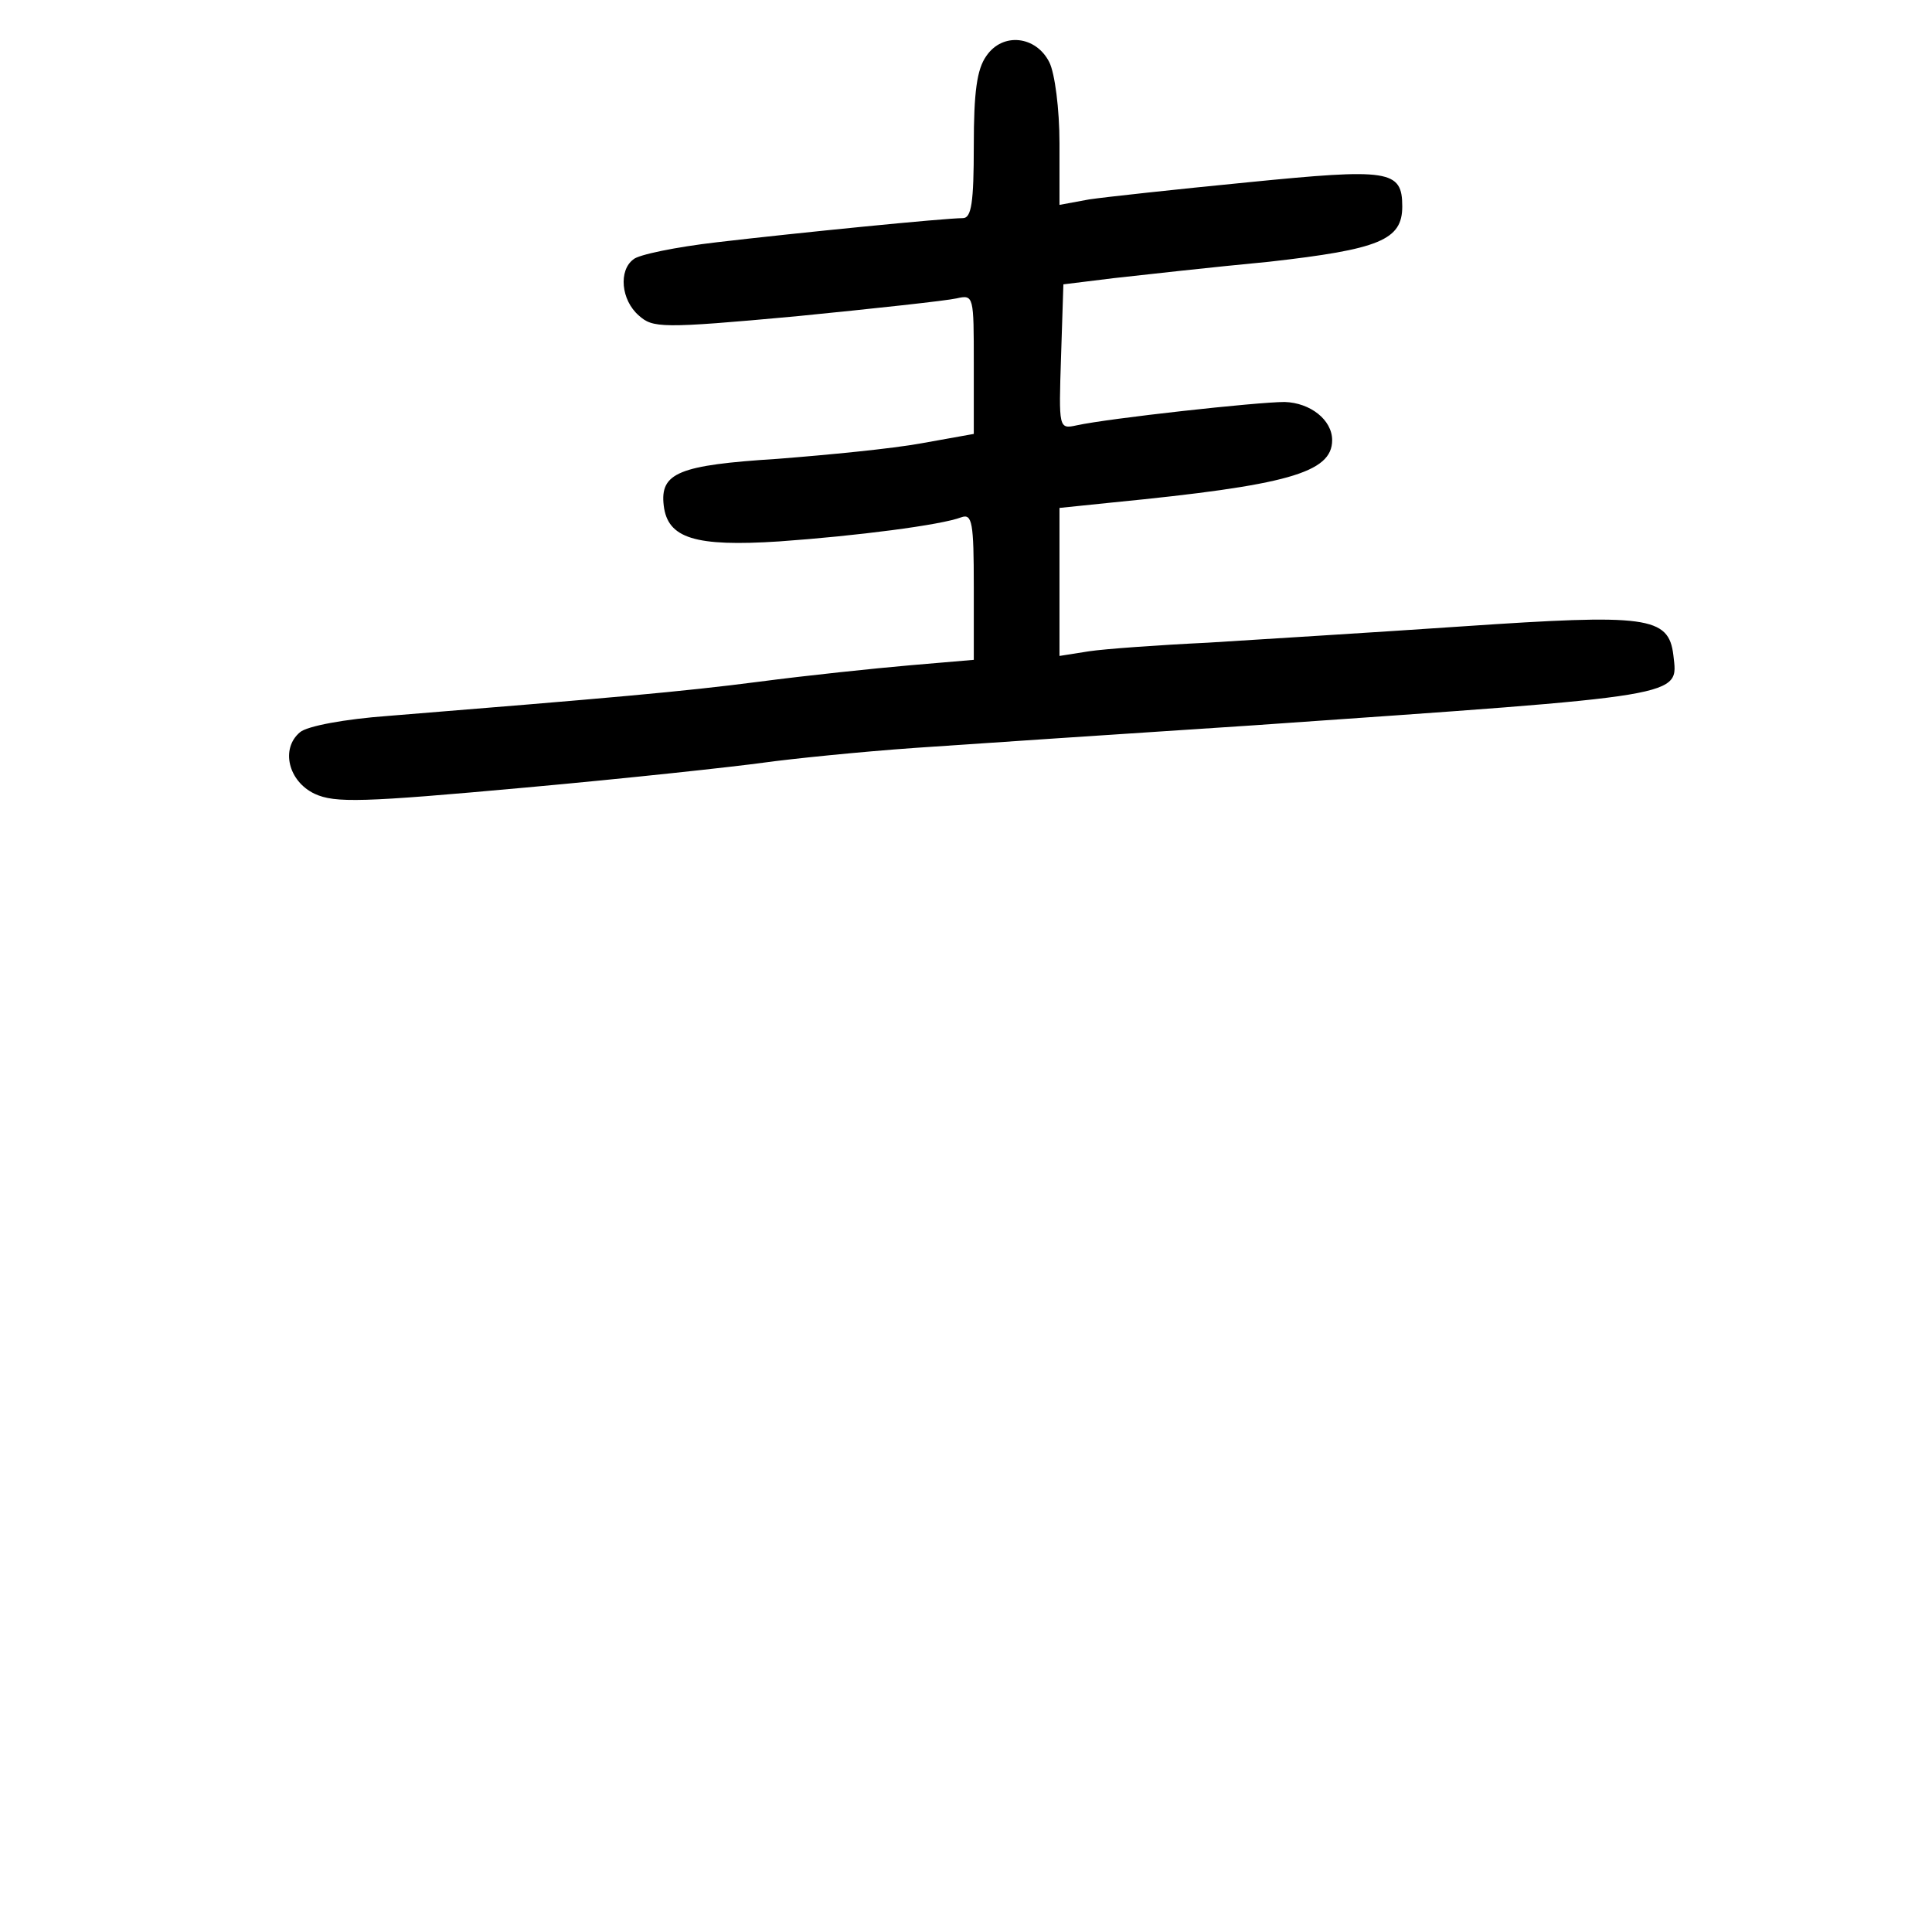 <?xml version="1.0" standalone="no"?>
<!DOCTYPE svg PUBLIC "-//W3C//DTD SVG 20010904//EN"
 "http://www.w3.org/TR/2001/REC-SVG-20010904/DTD/svg10.dtd">
<svg version="1.0" xmlns="http://www.w3.org/2000/svg"
 width="248pt" height="248pt" viewBox="0 0 248 248"
 preserveAspectRatio="xMidYMid meet">
<g transform="translate(0,248) scale(0.1,-0.1)"
fill="#000000" stroke="none">
<path d="M1266 2408 c-12 -17 -16 -46 -16 -115 0 -73 -3 -93 -14 -93 -23 0
-214 -19 -316 -31 -52 -6 -101 -16 -107 -22 -19 -14 -16 -52 7 -72 18 -16 28
-17 202 -1 101 10 193 20 206 23 22 5 22 3 22 -84 l0 -90 -67 -12 c-38 -7
-121 -15 -185 -20 -127 -8 -151 -18 -146 -60 5 -42 40 -53 148 -46 99 7 208
21 234 31 14 5 16 -7 16 -89 l0 -94 -82 -7 c-46 -4 -132 -13 -193 -21 -100
-13 -193 -21 -477 -44 -55 -4 -104 -13 -113 -21 -25 -21 -15 -63 19 -79 26
-12 61 -11 270 8 133 12 270 27 306 32 36 5 124 14 195 19 72 5 267 18 435 29
559 39 544 36 538 90 -6 50 -34 53 -270 37 -117 -8 -265 -17 -328 -21 -63 -3
-132 -8 -152 -11 l-38 -6 0 95 0 95 68 7 c224 22 282 38 282 80 0 26 -28 48
-61 49 -35 0 -226 -21 -267 -30 -23 -5 -23 -4 -20 88 l3 93 65 8 c36 4 125 14
199 21 142 16 171 28 171 71 0 47 -17 49 -198 31 -92 -9 -184 -19 -204 -22
l-38 -7 0 79 c0 44 -6 90 -13 104 -17 34 -60 39 -81 8z"/>
</g>
</svg>

